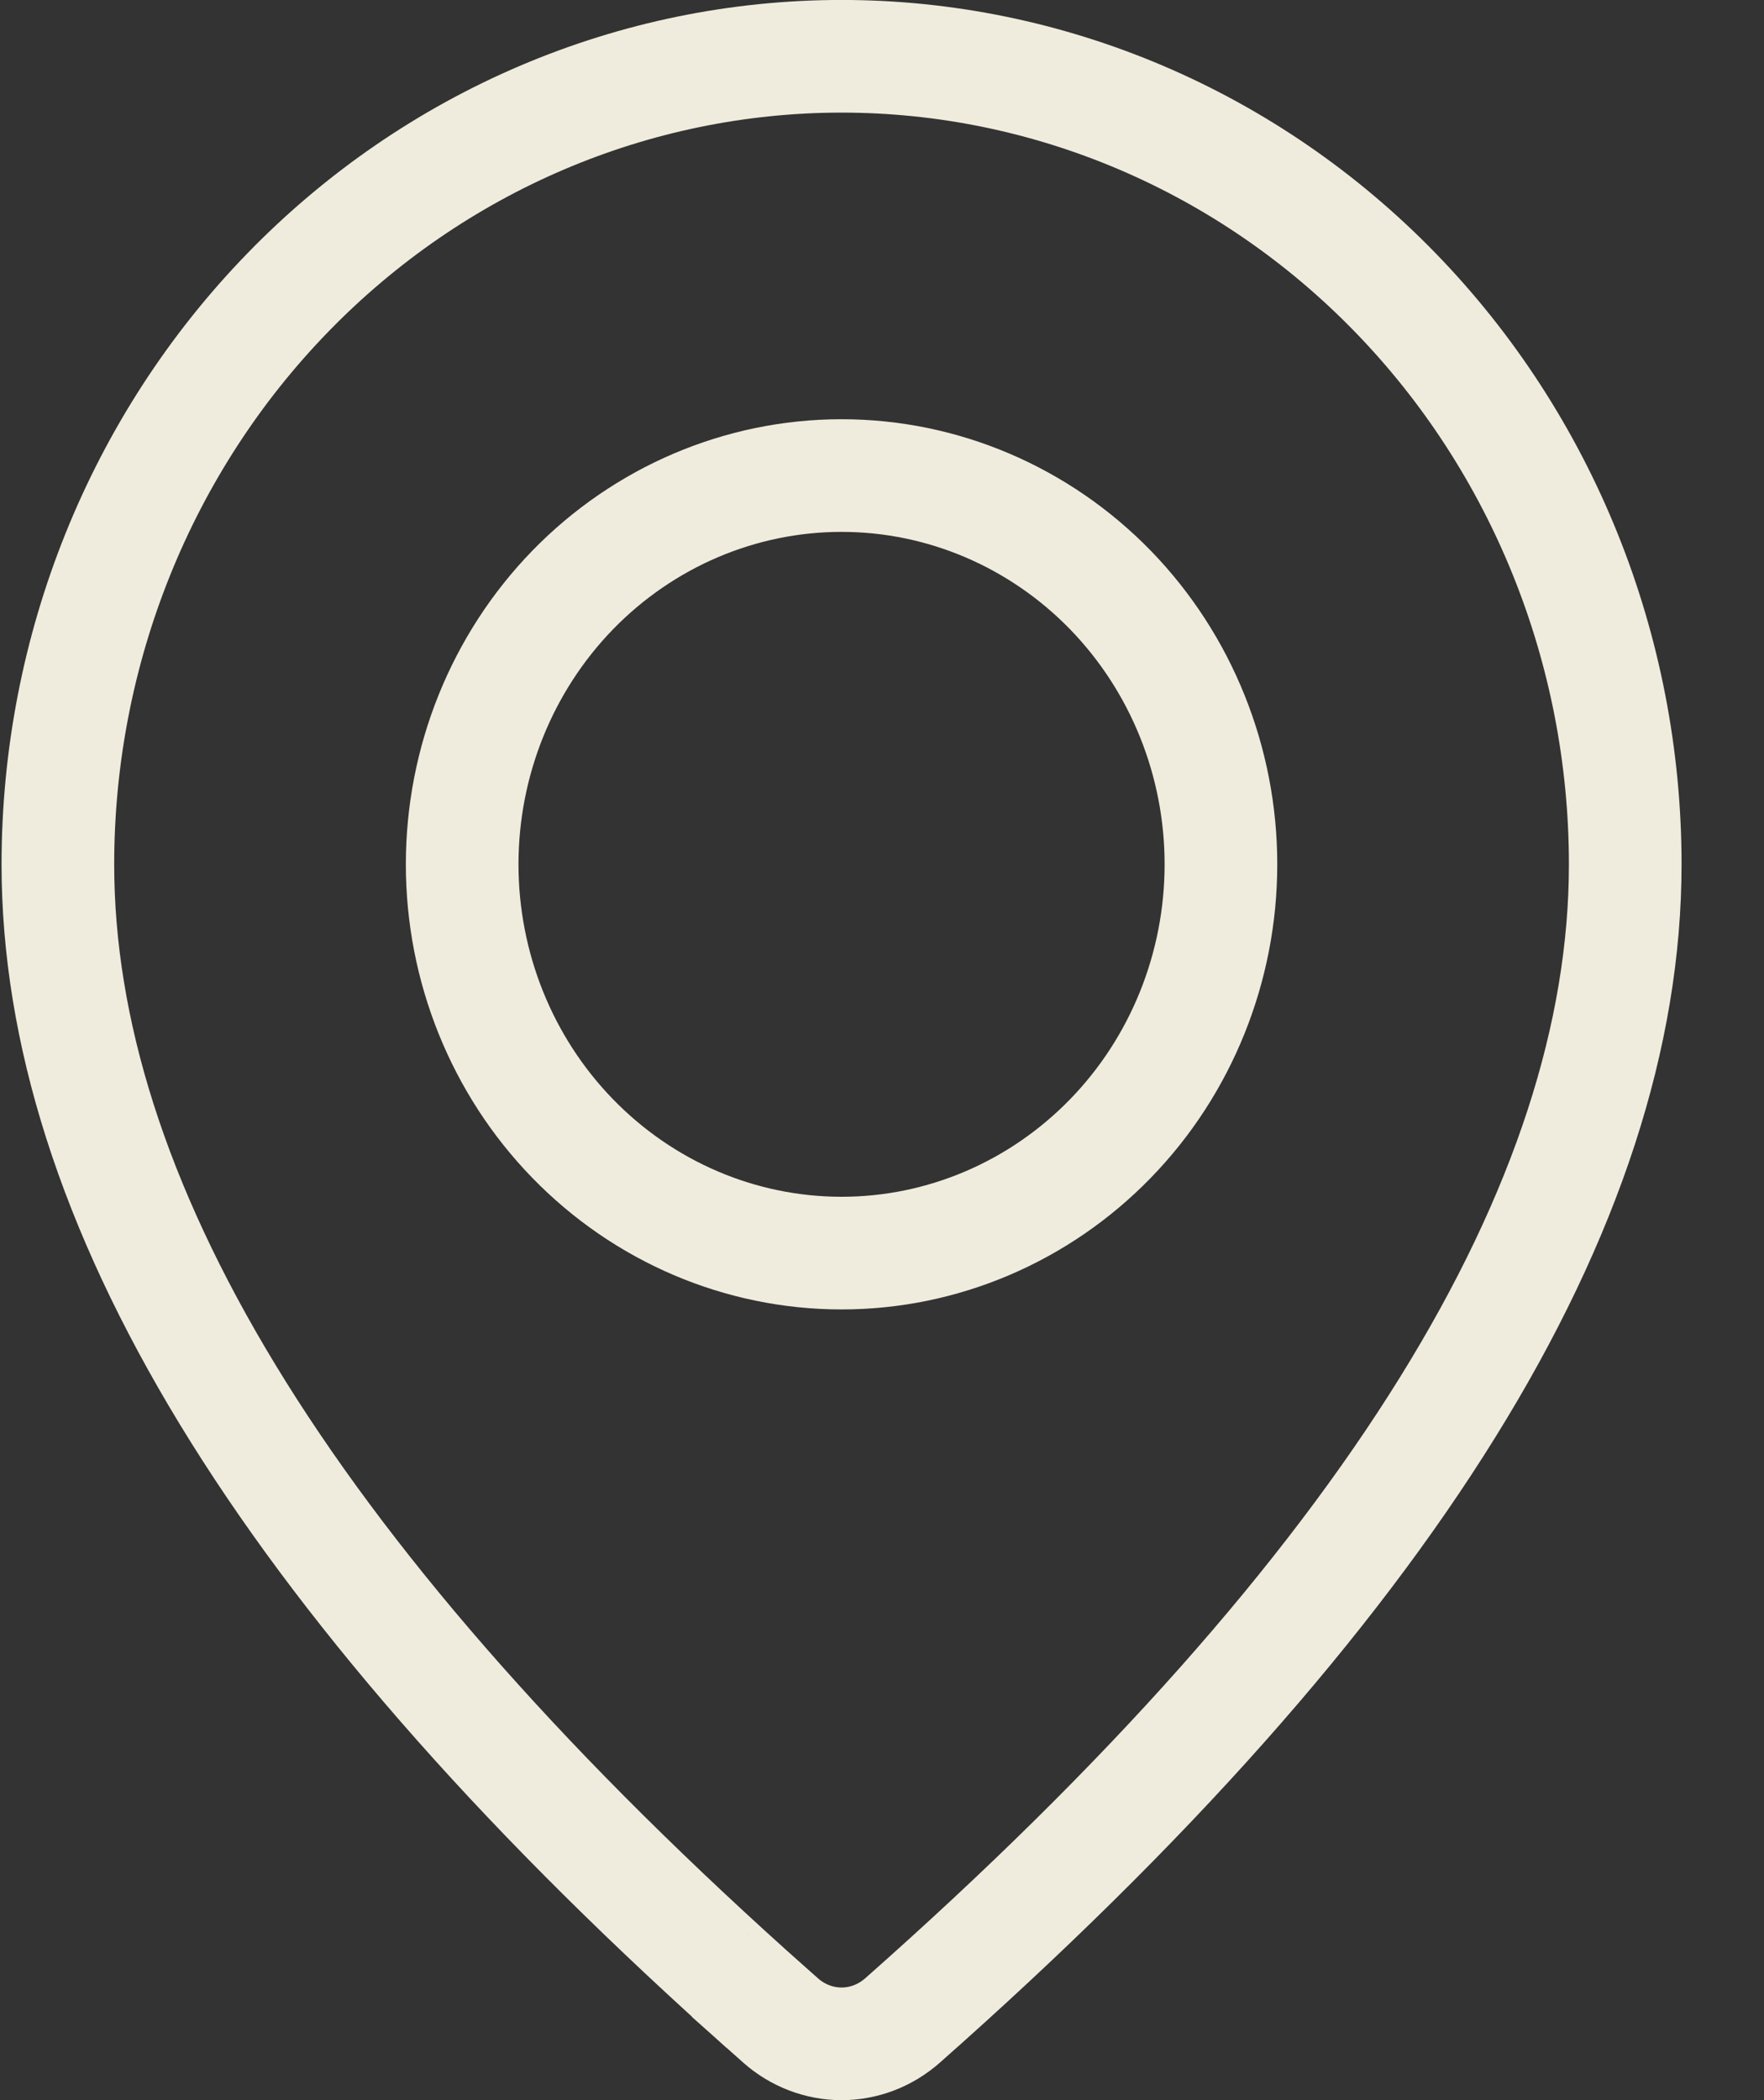 <svg width="21" height="25" viewBox="0 0 21 25" fill="none" xmlns="http://www.w3.org/2000/svg">
 <rect x="0" y="0" width="21" height="25" fill="#333333" stroke="none"/>
 <title>Go to Map</title>
<path d="M10.744 24.052L10.744 24.052C10.539 24.233 10.281 24.33 10.017 24.33C9.754 24.329 9.496 24.232 9.292 24.051C9.292 24.051 9.291 24.051 9.291 24.05L8.907 23.708C8.907 23.707 8.906 23.707 8.906 23.707C3.34 18.695 0.689 14.243 0.689 10.289C0.689 7.732 1.676 5.283 3.428 3.481C5.179 1.679 7.55 0.67 10.019 0.67C12.487 0.67 14.858 1.679 16.609 3.481C18.361 5.283 19.348 7.732 19.348 10.289C19.348 14.334 16.572 18.902 10.744 24.052ZM10.019 5.661C8.814 5.661 7.664 6.154 6.818 7.023C5.973 7.893 5.502 9.068 5.502 10.289C5.502 11.51 5.973 12.685 6.818 13.554C7.664 14.424 8.814 14.917 10.019 14.917C11.223 14.917 12.373 14.424 13.219 13.554C14.064 12.685 14.535 11.51 14.535 10.289C14.535 9.068 14.064 7.893 13.219 7.023C12.373 6.154 11.223 5.661 10.019 5.661Z" stroke="#F0ECDD" stroke-width="1.341"/>
</svg>
